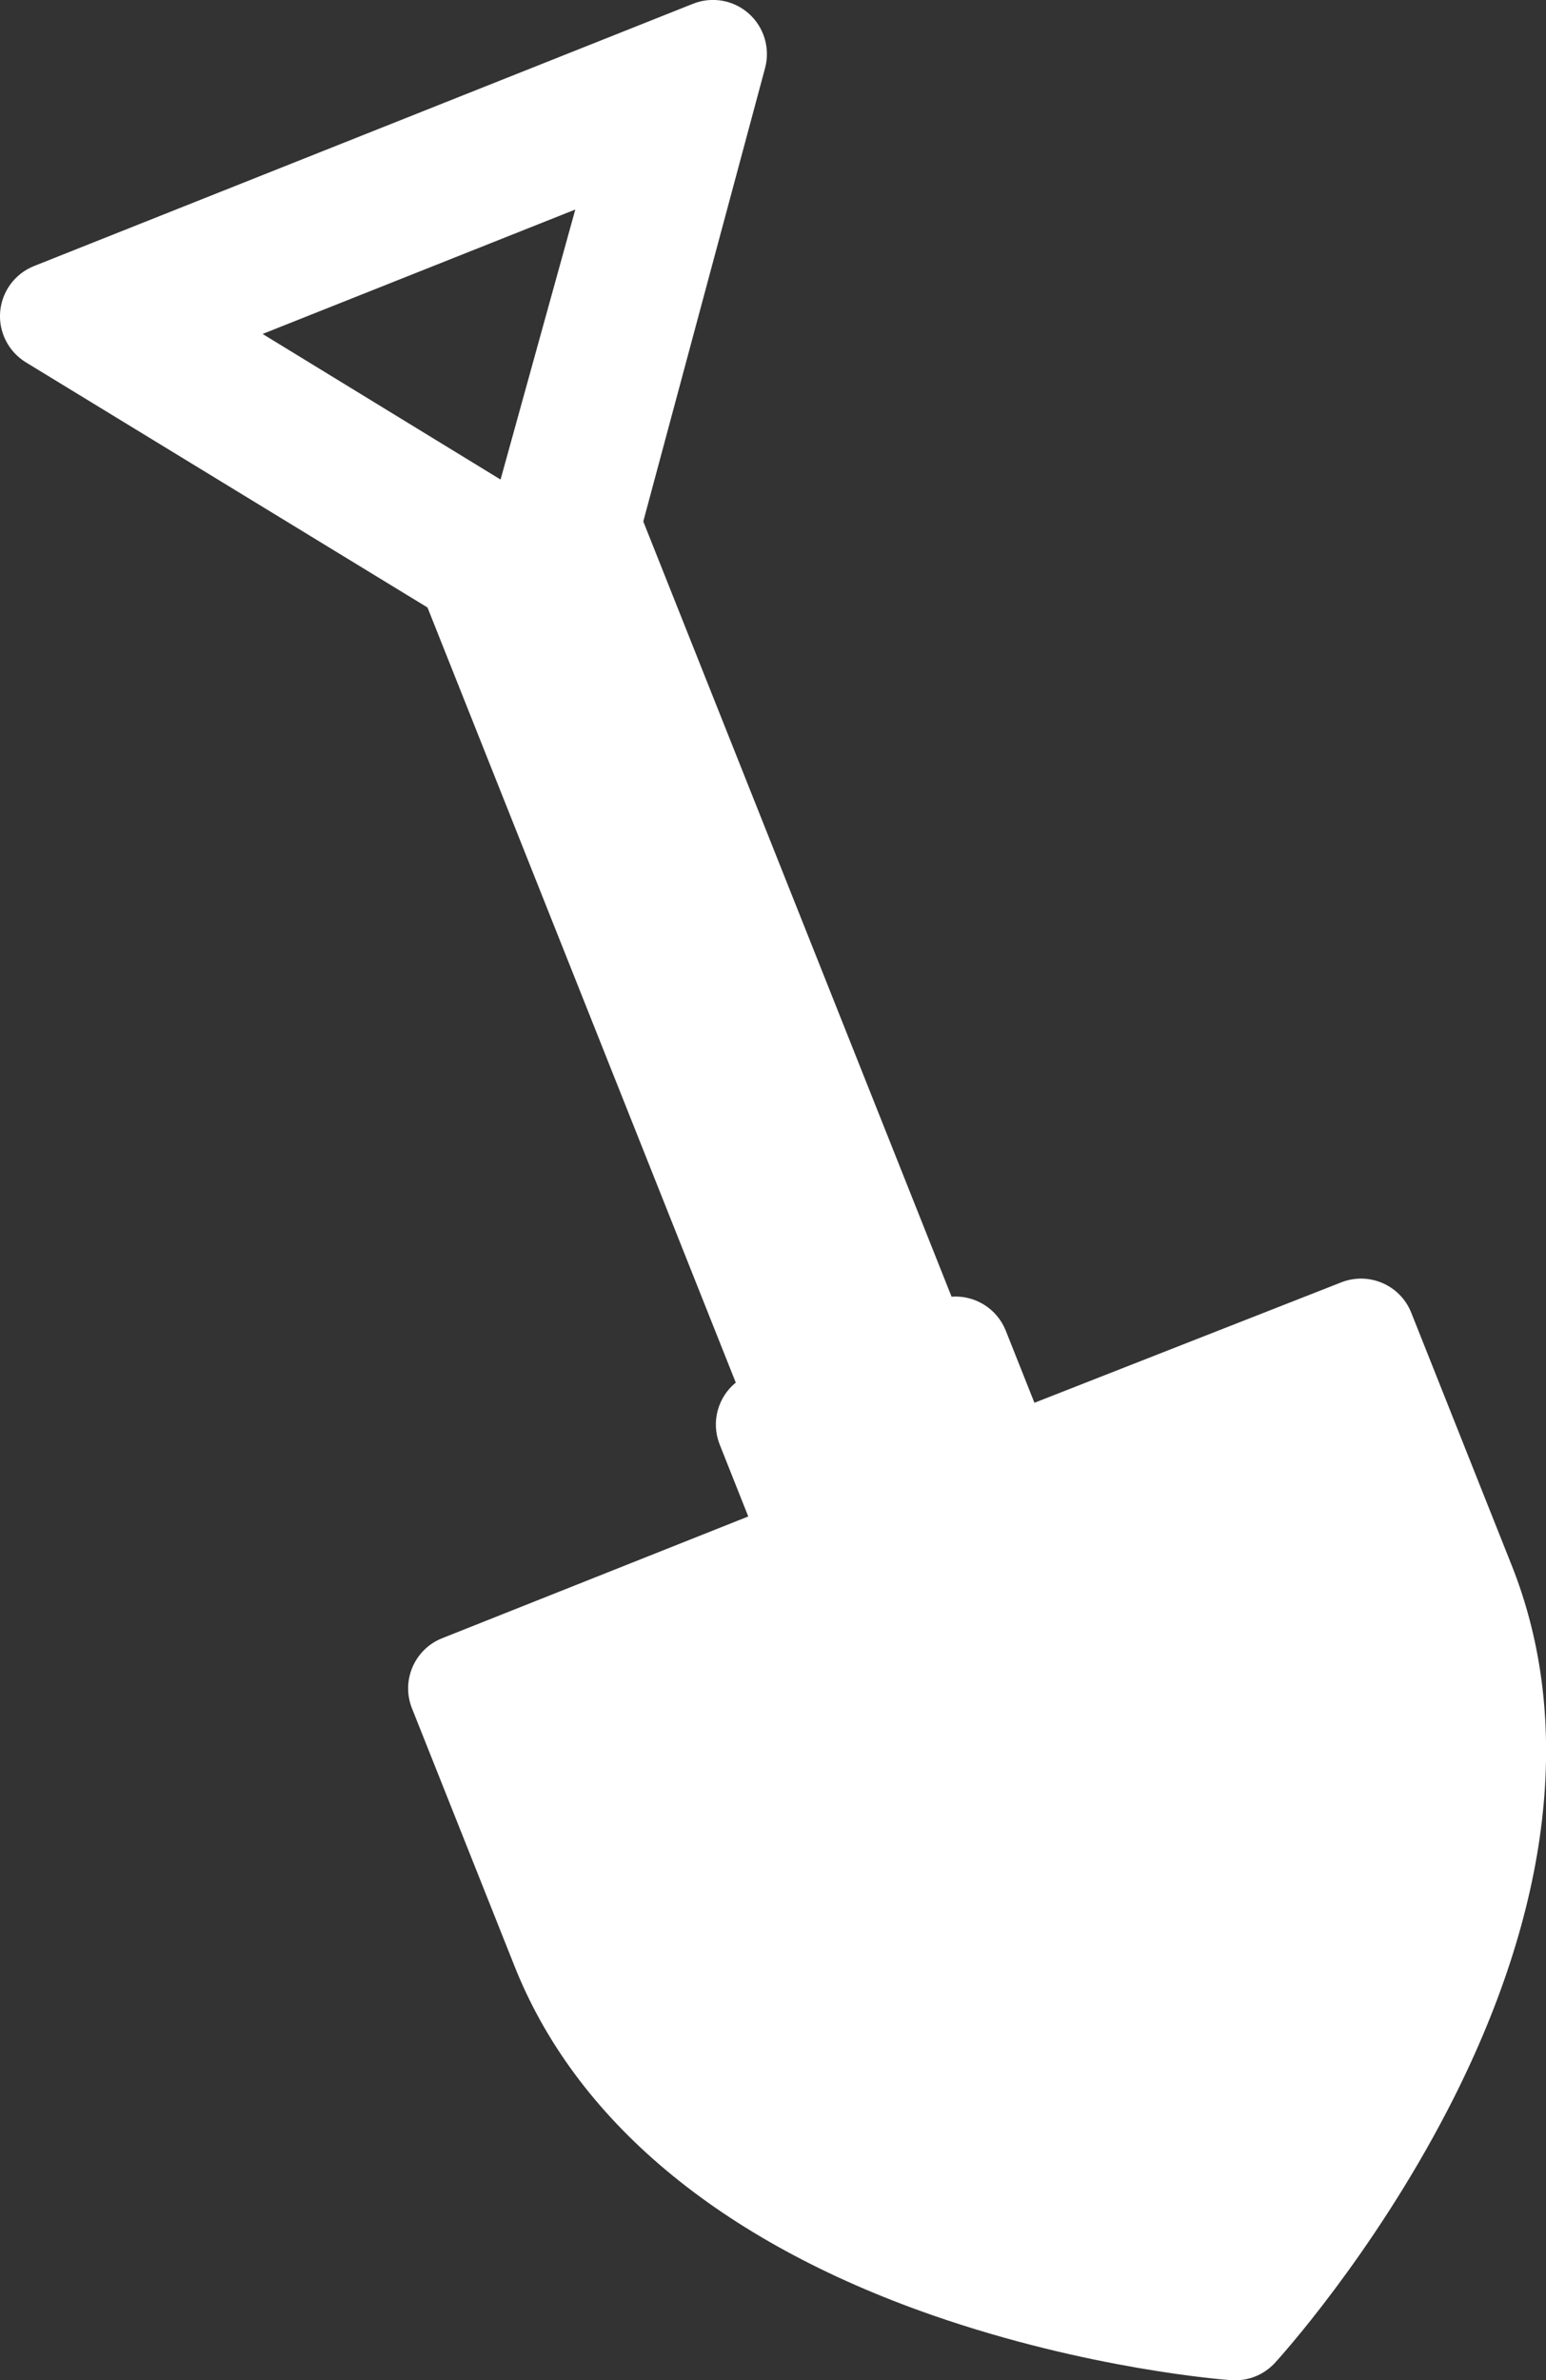 <?xml version="1.0" encoding="utf-8"?>
<!-- Generator: Adobe Illustrator 21.1.0, SVG Export Plug-In . SVG Version: 6.00 Build 0)  -->
<svg version="1.1" id="Ebene_1" xmlns="http://www.w3.org/2000/svg" xmlns:xlink="http://www.w3.org/1999/xlink" x="0px" y="0px"
	 viewBox="0 0 167.15 257.31" style="enable-background:new 0 0 167.15 257.31;" xml:space="preserve">
<rect x="0" y="0" width="167.15" height="257.31" fill="#333333" stroke="none"/>
<style type="text/css">
	.st0{fill:#fff;}

</style>
<path class="st0" d="M145.02,138.62l-33.18,13.02l-3.1-7.8c-0.97-2.43-3.38-3.85-5.86-3.67l-33.33-83.8L82.72,7.35
	c0.57-2.13-0.11-4.41-1.76-5.88c-1.65-1.47-3.99-1.88-6.04-1.06L3.68,28.76c-2.06,0.82-3.47,2.73-3.66,4.93
	c-0.19,2.2,0.89,4.32,2.78,5.48l43.42,26.5l33.33,83.79c-1.93,1.57-2.7,4.26-1.74,6.69l3.09,7.78l-33.09,13.16
	c-3,1.19-4.46,4.59-3.27,7.58l11.01,27.67c6.59,16.8,22.24,29.92,45.25,37.93c16.86,5.87,31.7,6.99,32.32,7.03
	c0.89,0.06,1.77-0.08,2.58-0.4c0.81-0.32,1.54-0.82,2.15-1.48c0.42-0.46,10.44-11.47,18.67-27.34
	c11.23-21.66,13.63-42.02,6.92-58.87l-10.86-27.31C151.39,138.91,148.01,137.45,145.02,138.62z M54.12,51.84L28.39,36.1L62.2,22.65
	L54.12,51.84z"/>
</svg>
